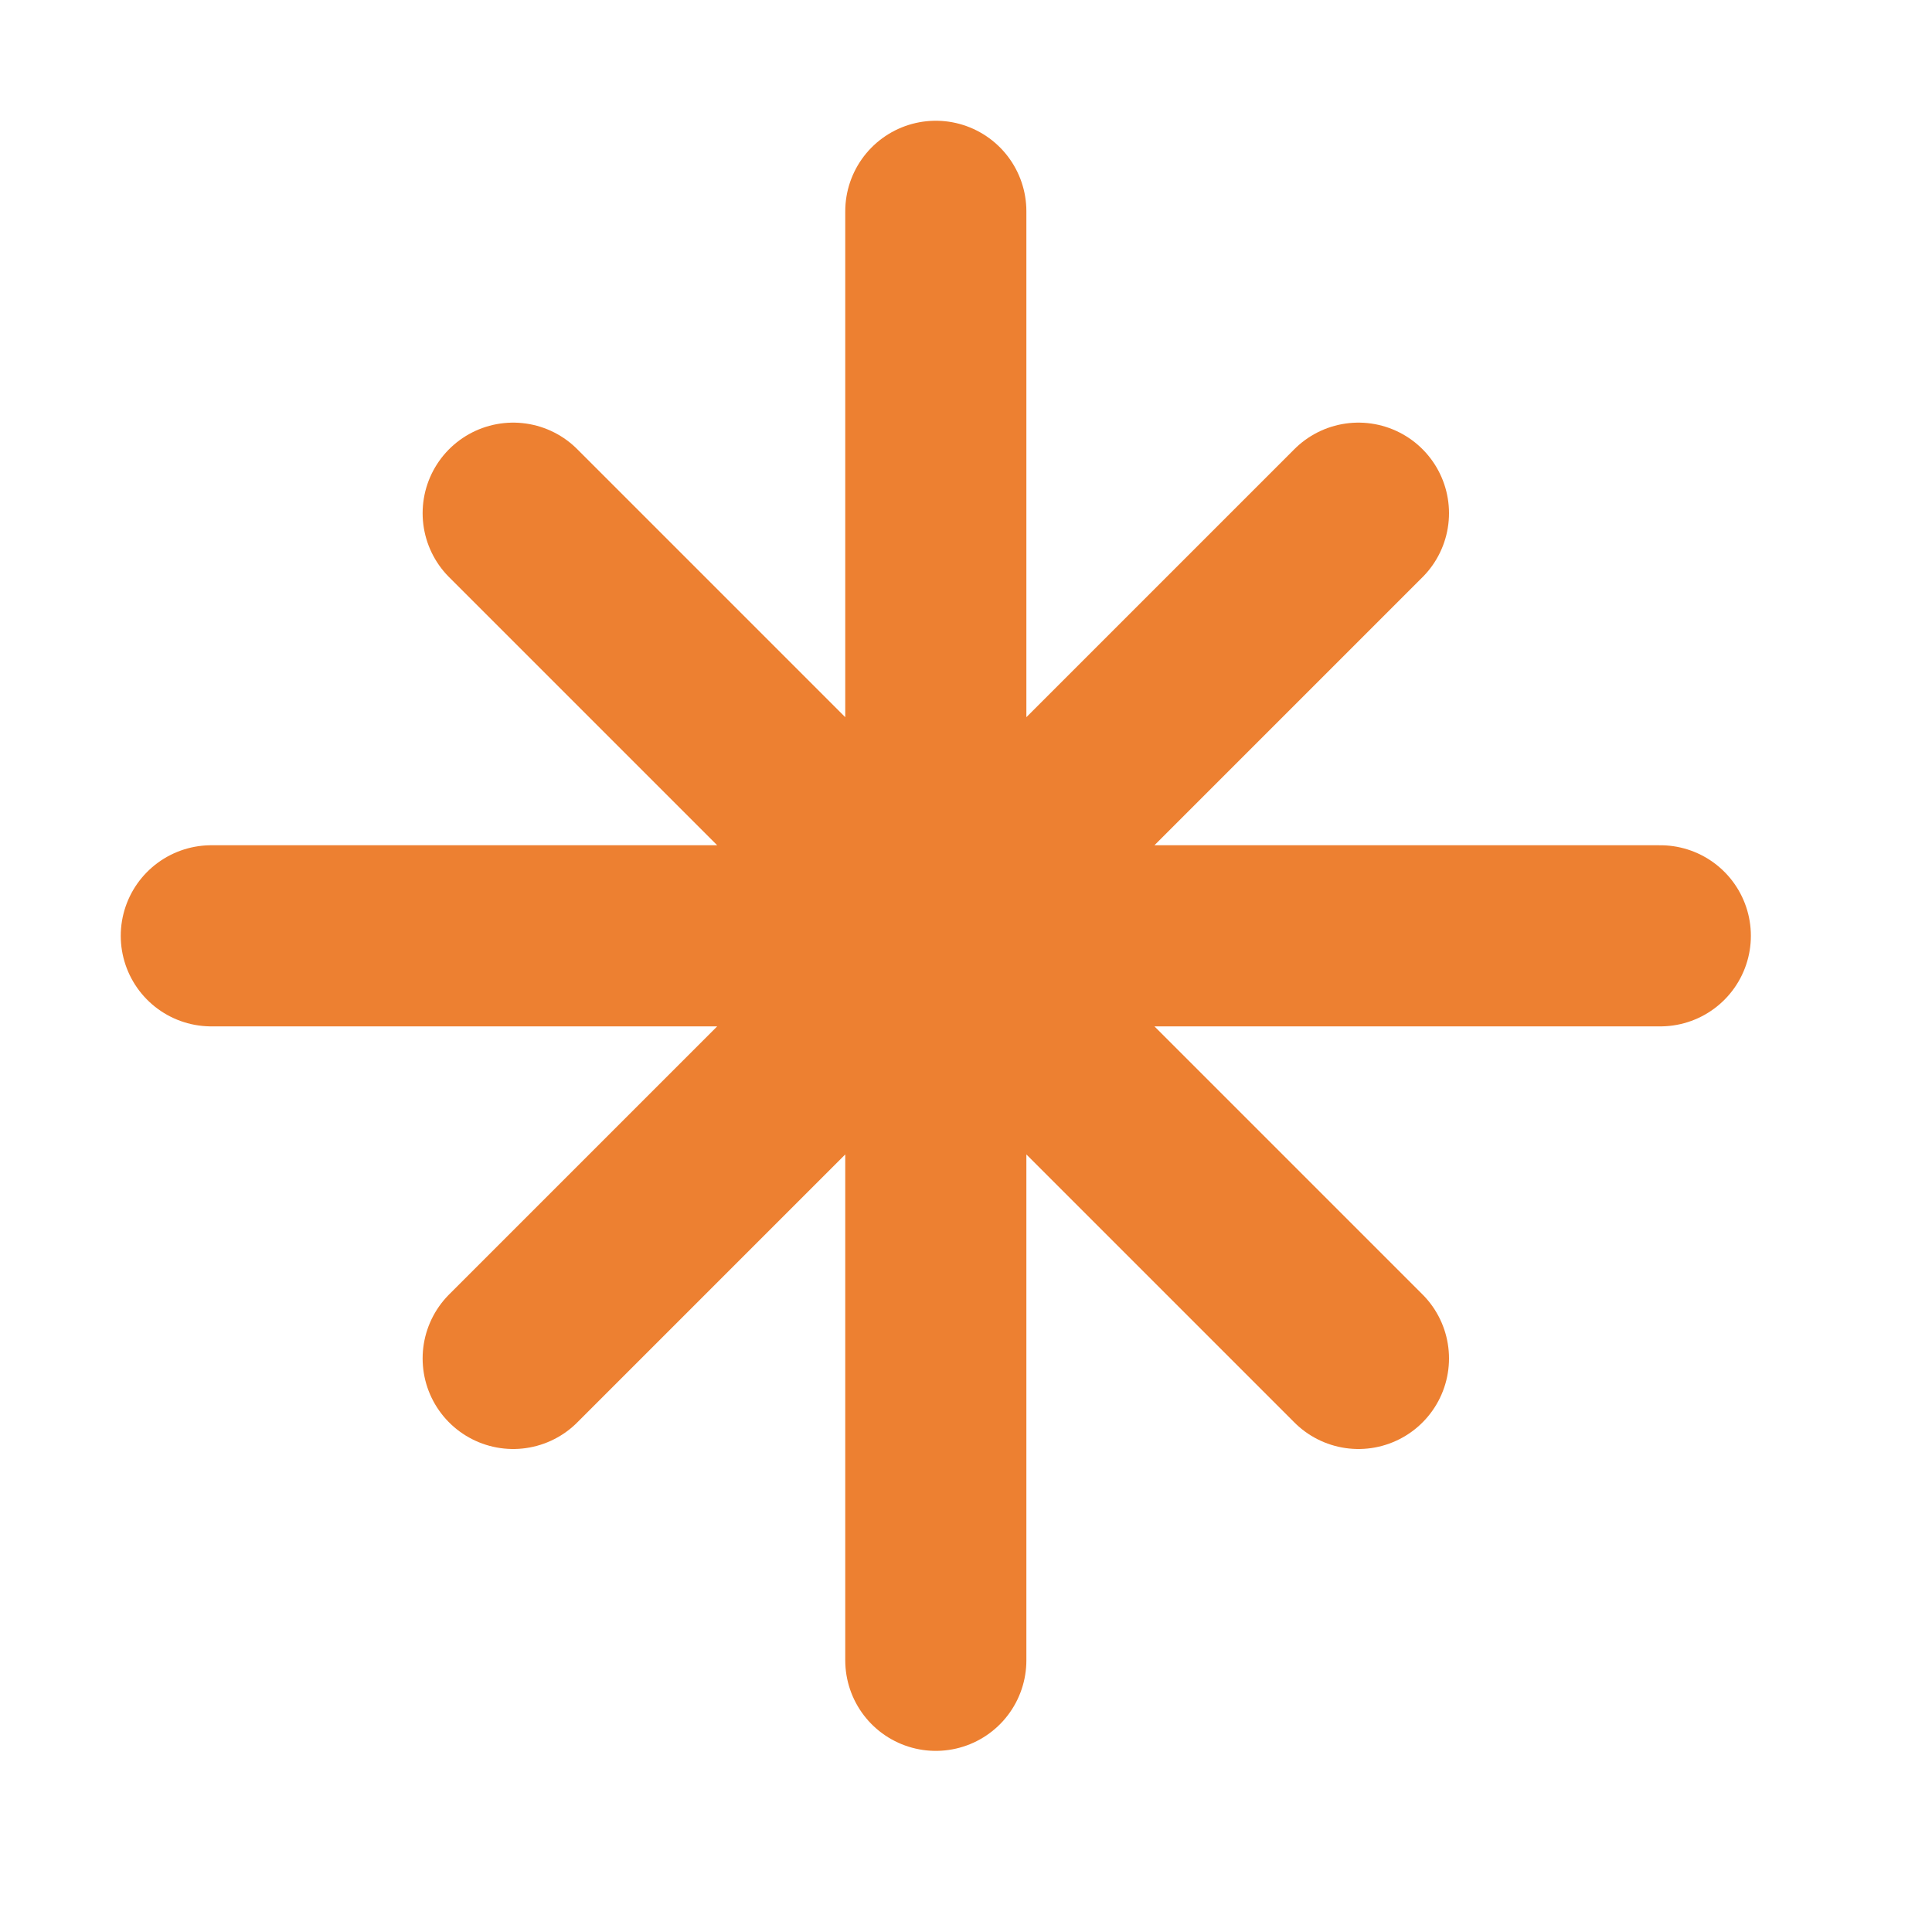 <?xml version="1.0" encoding="UTF-8"?> <svg xmlns="http://www.w3.org/2000/svg" width="16" height="16" viewBox="0 0 16 16" fill="none"><path d="M13.75 7.75H1.75M7.75 1.75V13.75M4.25 11.25L11.25 4.25M11.25 11.25L4.25 4.25" stroke="#ED8031" stroke-width="1.5" stroke-linecap="round" stroke-linejoin="round"></path></svg> 
